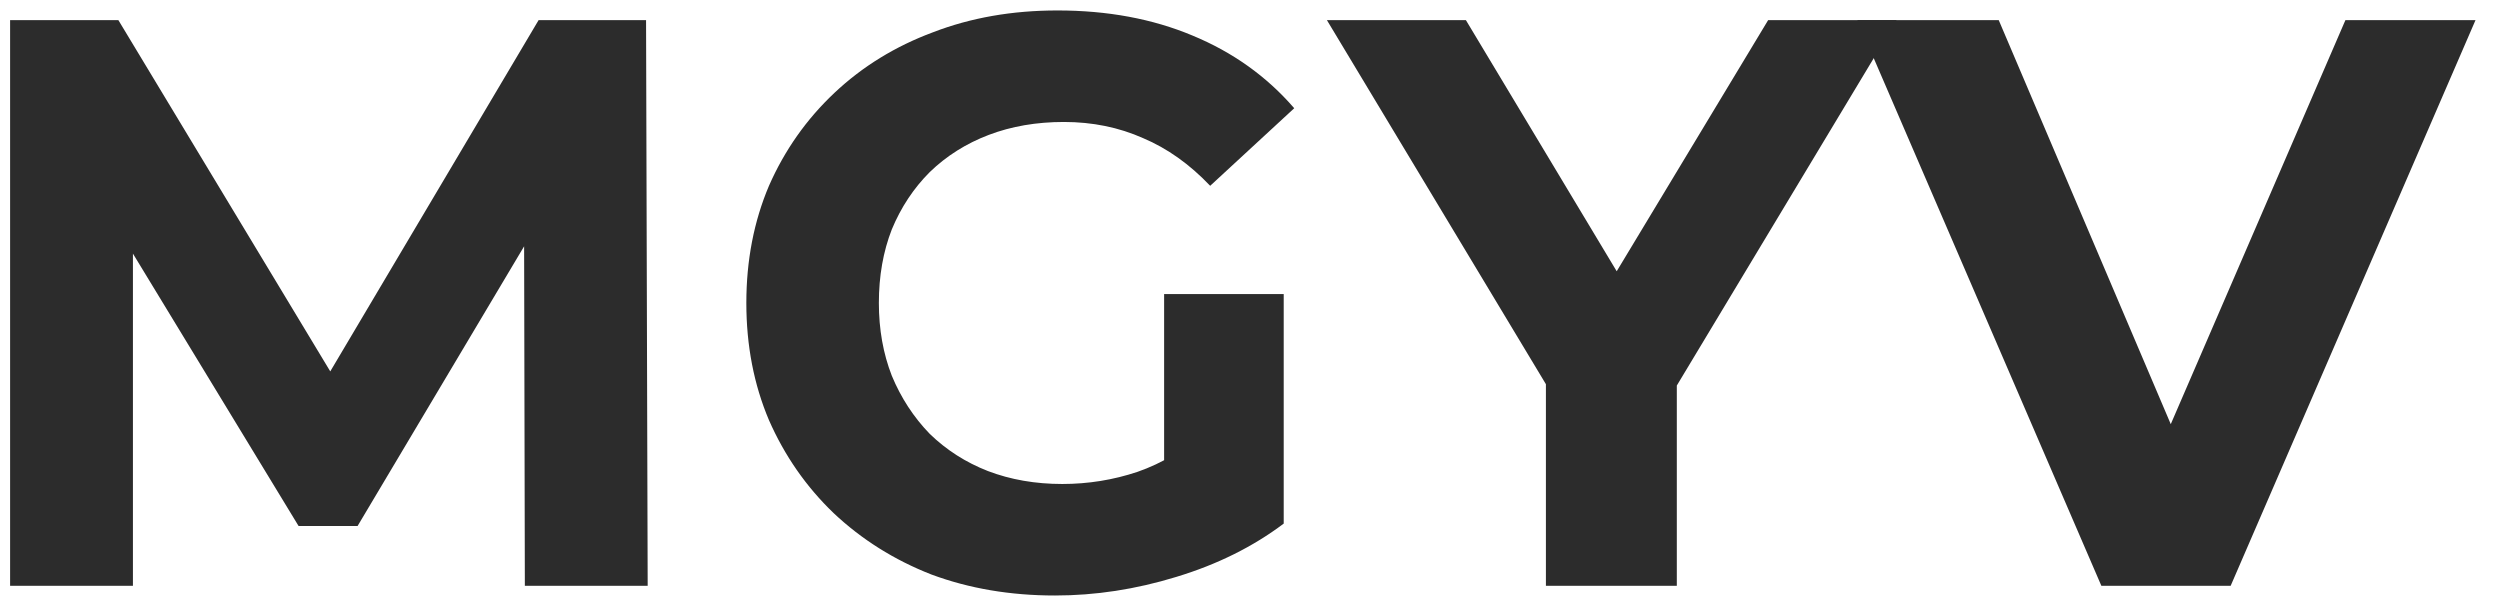 <svg width="99" height="24" viewBox="0 0 99 24" fill="none" xmlns="http://www.w3.org/2000/svg">
<path d="M0.4 23.198V0.798H4.688L14.224 16.606H11.952L21.328 0.798H25.584L25.648 23.198H20.784L20.752 8.254H21.648L14.16 20.83H11.824L4.176 8.254H5.264V23.198H0.4Z" fill="#2C2C2C"/>
<path d="M41.779 23.582C40.008 23.582 38.376 23.305 36.883 22.75C35.411 22.174 34.12 21.363 33.011 20.318C31.923 19.273 31.07 18.046 30.451 16.638C29.854 15.23 29.555 13.683 29.555 11.998C29.555 10.313 29.854 8.766 30.451 7.358C31.07 5.95 31.934 4.723 33.043 3.678C34.152 2.633 35.454 1.833 36.947 1.278C38.44 0.702 40.083 0.414 41.875 0.414C43.859 0.414 45.64 0.745 47.219 1.406C48.819 2.067 50.163 3.027 51.251 4.286L47.923 7.358C47.112 6.505 46.227 5.875 45.267 5.47C44.307 5.043 43.262 4.83 42.131 4.83C41.043 4.83 40.051 5.001 39.155 5.342C38.259 5.683 37.48 6.174 36.819 6.814C36.179 7.454 35.678 8.211 35.315 9.086C34.974 9.961 34.803 10.931 34.803 11.998C34.803 13.043 34.974 14.003 35.315 14.878C35.678 15.753 36.179 16.521 36.819 17.182C37.48 17.822 38.248 18.313 39.123 18.654C40.019 18.995 41 19.166 42.067 19.166C43.091 19.166 44.083 19.006 45.043 18.686C46.024 18.345 46.974 17.779 47.891 16.99L50.835 20.734C49.619 21.651 48.2 22.355 46.579 22.846C44.979 23.337 43.379 23.582 41.779 23.582ZM46.099 20.062V11.646H50.835V20.734L46.099 20.062Z" fill="#2C2C2C"/>
<path d="M61.218 23.198V14.046L62.402 17.182L52.546 0.798H58.05L65.602 13.374H62.434L70.018 0.798H75.106L65.25 17.182L66.402 14.046V23.198H61.218Z" fill="#2C2C2C"/>
<path d="M83.214 23.198L73.55 0.798H79.15L87.598 20.638H84.302L92.878 0.798H98.03L88.334 23.198H83.214Z" fill="#2C2C2C"/>
</svg>
